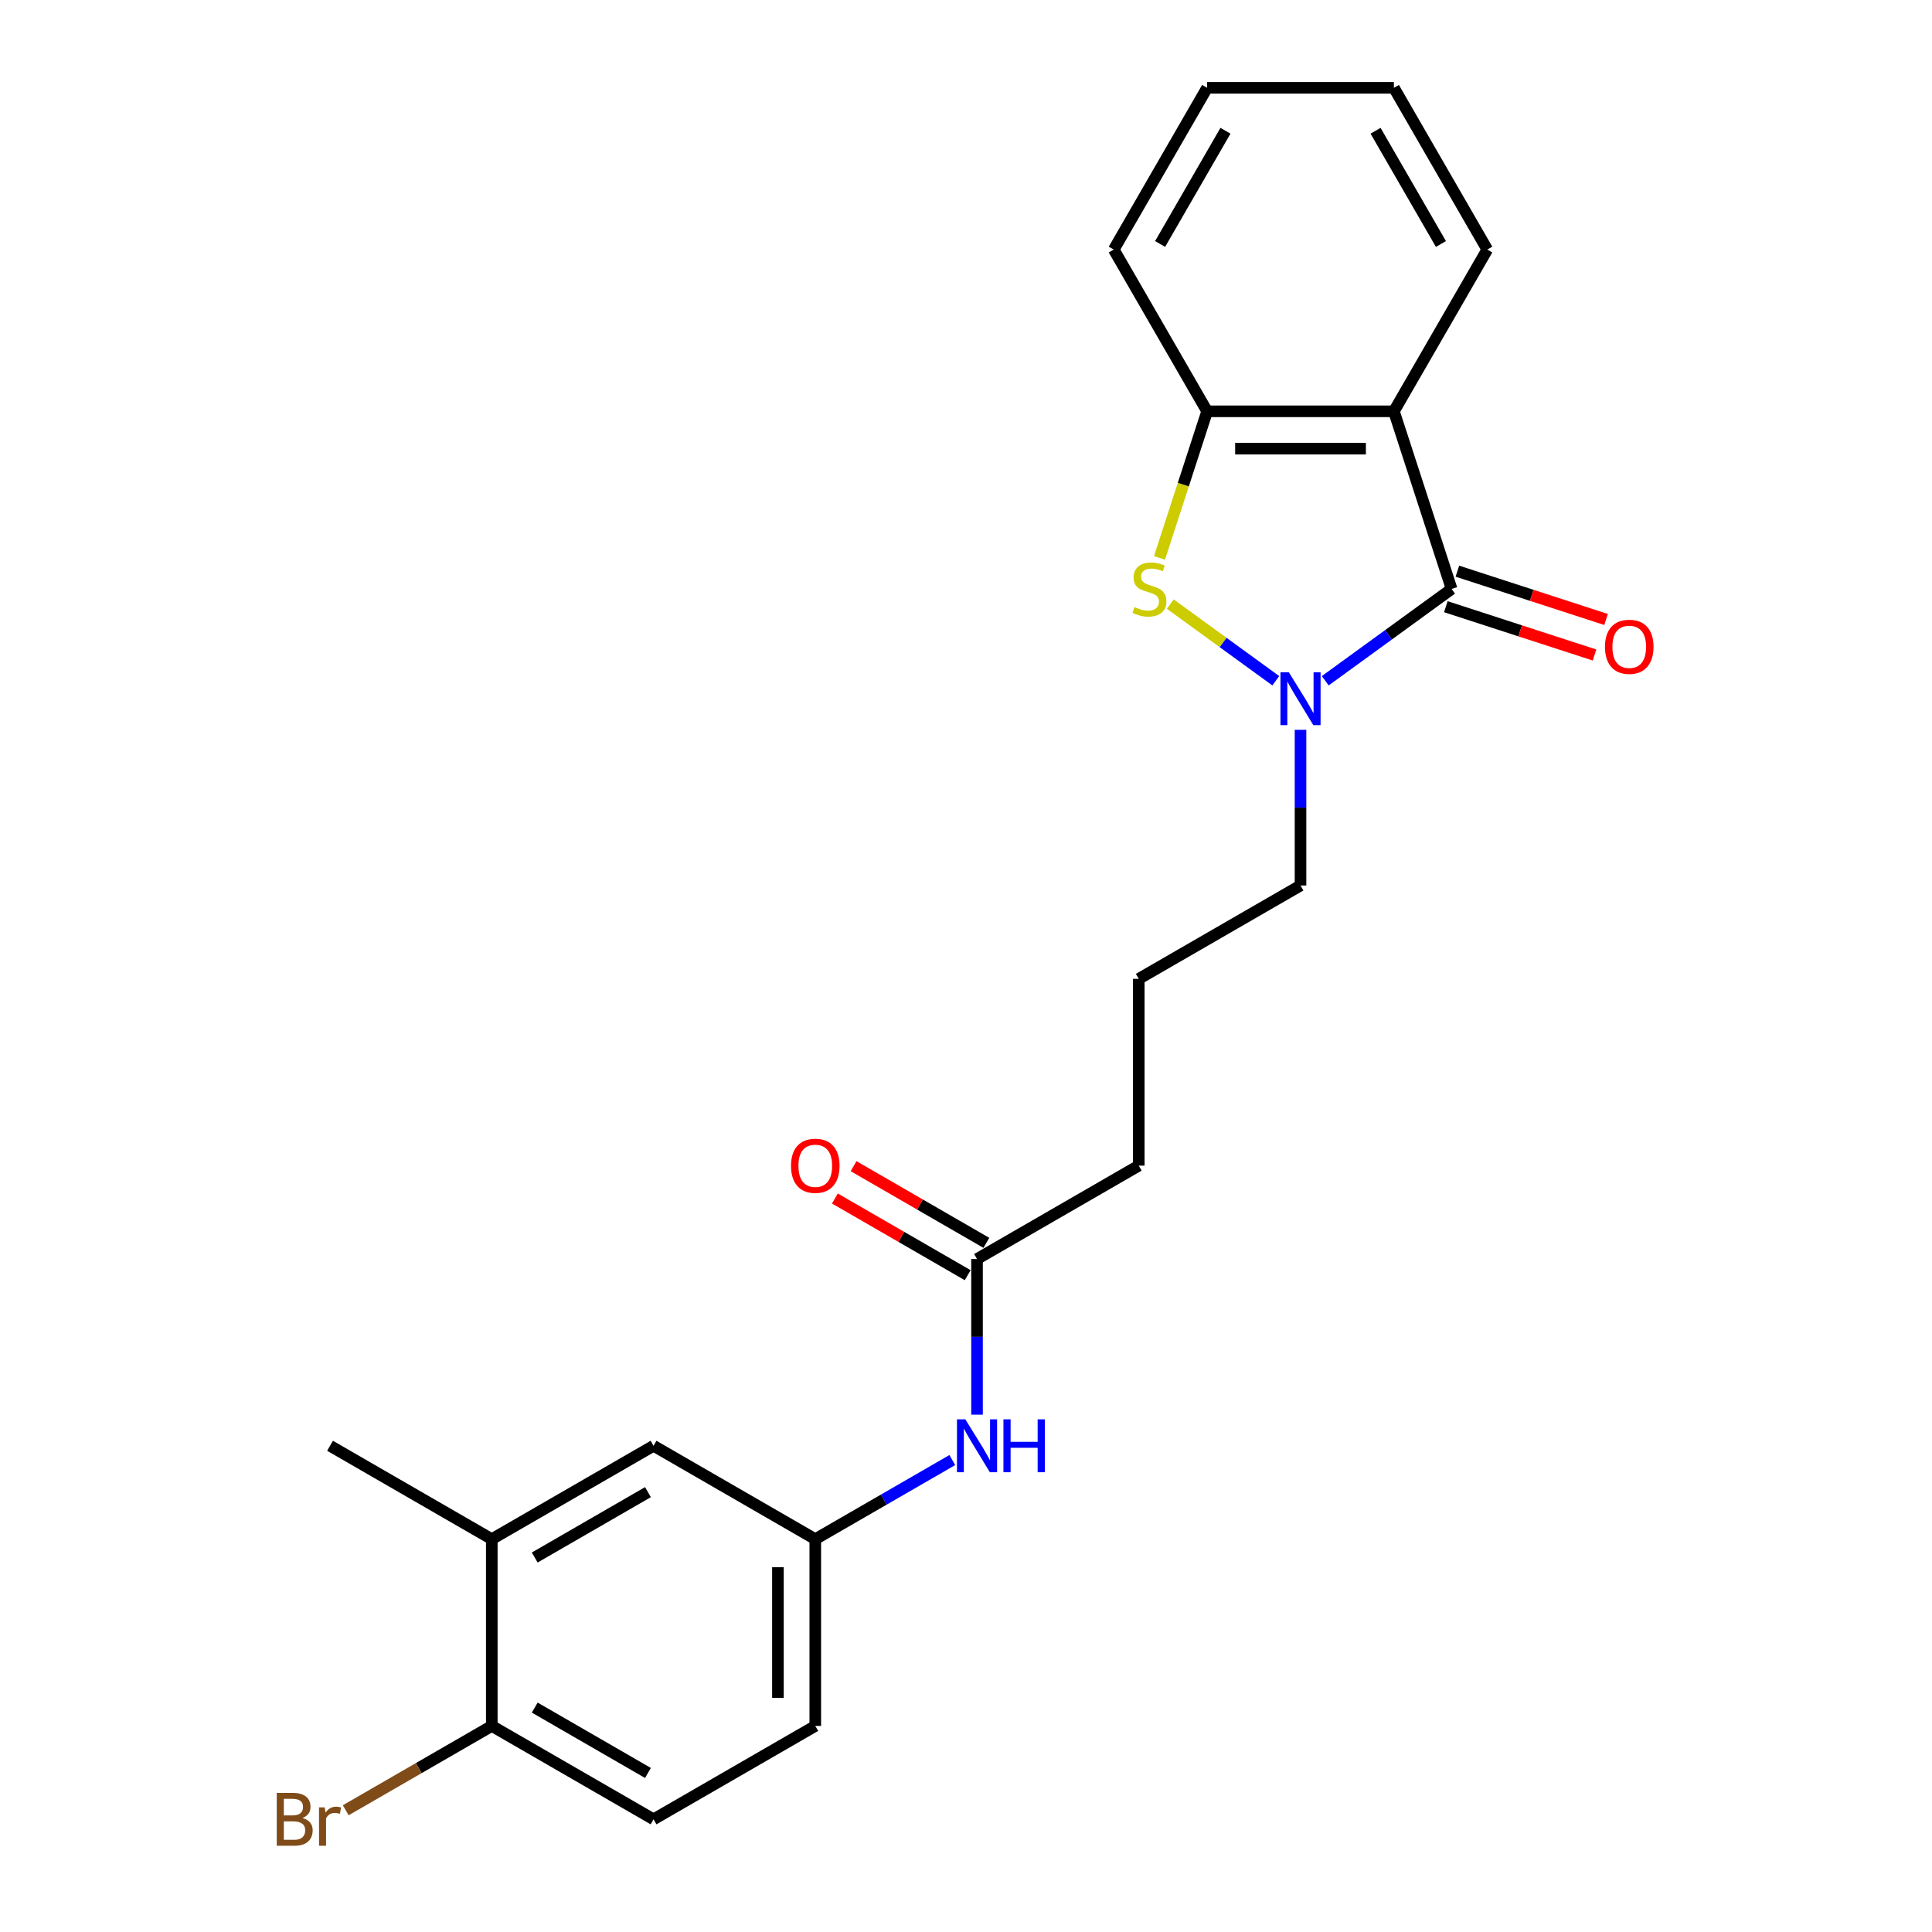 <?xml version='1.0' encoding='iso-8859-1'?>
<svg version='1.1' baseProfile='full'
              xmlns='http://www.w3.org/2000/svg'
                      xmlns:rdkit='http://www.rdkit.org/xml'
                      xmlns:xlink='http://www.w3.org/1999/xlink'
                  xml:space='preserve'
width='1000px' height='1000px' viewBox='0 0 1000 1000'>
<!-- END OF HEADER -->
<rect style='opacity:1.0;fill:#FFFFFF;stroke:none' width='1000' height='1000' x='0' y='0'> </rect>
<path class='bond-0' d='M 751.354,304.832 L 718.649,328.593' style='fill:none;fill-rule:evenodd;stroke:#000000;stroke-width:6px;stroke-linecap:butt;stroke-linejoin:miter;stroke-opacity:1' />
<path class='bond-0' d='M 718.649,328.593 L 685.945,352.354' style='fill:none;fill-rule:evenodd;stroke:#0000FF;stroke-width:6px;stroke-linecap:butt;stroke-linejoin:miter;stroke-opacity:1' />
<path class='bond-1' d='M 751.354,304.832 L 721.481,212.893' style='fill:none;fill-rule:evenodd;stroke:#000000;stroke-width:6px;stroke-linecap:butt;stroke-linejoin:miter;stroke-opacity:1' />
<path class='bond-7' d='M 748.366,314.025 L 786.844,326.528' style='fill:none;fill-rule:evenodd;stroke:#000000;stroke-width:6px;stroke-linecap:butt;stroke-linejoin:miter;stroke-opacity:1' />
<path class='bond-7' d='M 786.844,326.528 L 825.322,339.03' style='fill:none;fill-rule:evenodd;stroke:#FF0000;stroke-width:6px;stroke-linecap:butt;stroke-linejoin:miter;stroke-opacity:1' />
<path class='bond-7' d='M 754.341,295.638 L 792.819,308.14' style='fill:none;fill-rule:evenodd;stroke:#000000;stroke-width:6px;stroke-linecap:butt;stroke-linejoin:miter;stroke-opacity:1' />
<path class='bond-7' d='M 792.819,308.14 L 831.296,320.642' style='fill:none;fill-rule:evenodd;stroke:#FF0000;stroke-width:6px;stroke-linecap:butt;stroke-linejoin:miter;stroke-opacity:1' />
<path class='bond-2' d='M 660.347,352.354 L 633.042,332.516' style='fill:none;fill-rule:evenodd;stroke:#0000FF;stroke-width:6px;stroke-linecap:butt;stroke-linejoin:miter;stroke-opacity:1' />
<path class='bond-2' d='M 633.042,332.516 L 605.737,312.677' style='fill:none;fill-rule:evenodd;stroke:#CCCC00;stroke-width:6px;stroke-linecap:butt;stroke-linejoin:miter;stroke-opacity:1' />
<path class='bond-13' d='M 673.146,377.758 L 673.146,418.041' style='fill:none;fill-rule:evenodd;stroke:#0000FF;stroke-width:6px;stroke-linecap:butt;stroke-linejoin:miter;stroke-opacity:1' />
<path class='bond-13' d='M 673.146,418.041 L 673.146,458.323' style='fill:none;fill-rule:evenodd;stroke:#000000;stroke-width:6px;stroke-linecap:butt;stroke-linejoin:miter;stroke-opacity:1' />
<path class='bond-3' d='M 721.481,212.893 L 624.811,212.893' style='fill:none;fill-rule:evenodd;stroke:#000000;stroke-width:6px;stroke-linecap:butt;stroke-linejoin:miter;stroke-opacity:1' />
<path class='bond-3' d='M 706.98,232.227 L 639.311,232.227' style='fill:none;fill-rule:evenodd;stroke:#000000;stroke-width:6px;stroke-linecap:butt;stroke-linejoin:miter;stroke-opacity:1' />
<path class='bond-16' d='M 721.481,212.893 L 769.816,129.174' style='fill:none;fill-rule:evenodd;stroke:#000000;stroke-width:6px;stroke-linecap:butt;stroke-linejoin:miter;stroke-opacity:1' />
<path class='bond-23' d='M 600.158,288.765 L 612.484,250.829' style='fill:none;fill-rule:evenodd;stroke:#CCCC00;stroke-width:6px;stroke-linecap:butt;stroke-linejoin:miter;stroke-opacity:1' />
<path class='bond-23' d='M 612.484,250.829 L 624.811,212.893' style='fill:none;fill-rule:evenodd;stroke:#000000;stroke-width:6px;stroke-linecap:butt;stroke-linejoin:miter;stroke-opacity:1' />
<path class='bond-17' d='M 624.811,212.893 L 576.475,129.174' style='fill:none;fill-rule:evenodd;stroke:#000000;stroke-width:6px;stroke-linecap:butt;stroke-linejoin:miter;stroke-opacity:1' />
<path class='bond-4' d='M 505.708,651.664 L 589.427,603.329' style='fill:none;fill-rule:evenodd;stroke:#000000;stroke-width:6px;stroke-linecap:butt;stroke-linejoin:miter;stroke-opacity:1' />
<path class='bond-6' d='M 505.708,651.664 L 505.708,691.947' style='fill:none;fill-rule:evenodd;stroke:#000000;stroke-width:6px;stroke-linecap:butt;stroke-linejoin:miter;stroke-opacity:1' />
<path class='bond-6' d='M 505.708,691.947 L 505.708,732.229' style='fill:none;fill-rule:evenodd;stroke:#0000FF;stroke-width:6px;stroke-linecap:butt;stroke-linejoin:miter;stroke-opacity:1' />
<path class='bond-11' d='M 510.541,643.292 L 476.174,623.45' style='fill:none;fill-rule:evenodd;stroke:#000000;stroke-width:6px;stroke-linecap:butt;stroke-linejoin:miter;stroke-opacity:1' />
<path class='bond-11' d='M 476.174,623.45 L 441.806,603.608' style='fill:none;fill-rule:evenodd;stroke:#FF0000;stroke-width:6px;stroke-linecap:butt;stroke-linejoin:miter;stroke-opacity:1' />
<path class='bond-11' d='M 500.874,660.036 L 466.507,640.194' style='fill:none;fill-rule:evenodd;stroke:#000000;stroke-width:6px;stroke-linecap:butt;stroke-linejoin:miter;stroke-opacity:1' />
<path class='bond-11' d='M 466.507,640.194 L 432.139,620.352' style='fill:none;fill-rule:evenodd;stroke:#FF0000;stroke-width:6px;stroke-linecap:butt;stroke-linejoin:miter;stroke-opacity:1' />
<path class='bond-5' d='M 254.551,796.67 L 338.27,748.335' style='fill:none;fill-rule:evenodd;stroke:#000000;stroke-width:6px;stroke-linecap:butt;stroke-linejoin:miter;stroke-opacity:1' />
<path class='bond-5' d='M 276.776,806.163 L 335.379,772.329' style='fill:none;fill-rule:evenodd;stroke:#000000;stroke-width:6px;stroke-linecap:butt;stroke-linejoin:miter;stroke-opacity:1' />
<path class='bond-20' d='M 254.551,796.67 L 170.832,748.335' style='fill:none;fill-rule:evenodd;stroke:#000000;stroke-width:6px;stroke-linecap:butt;stroke-linejoin:miter;stroke-opacity:1' />
<path class='bond-25' d='M 254.551,796.67 L 254.551,893.34' style='fill:none;fill-rule:evenodd;stroke:#000000;stroke-width:6px;stroke-linecap:butt;stroke-linejoin:miter;stroke-opacity:1' />
<path class='bond-9' d='M 492.909,755.724 L 457.449,776.197' style='fill:none;fill-rule:evenodd;stroke:#0000FF;stroke-width:6px;stroke-linecap:butt;stroke-linejoin:miter;stroke-opacity:1' />
<path class='bond-9' d='M 457.449,776.197 L 421.989,796.67' style='fill:none;fill-rule:evenodd;stroke:#000000;stroke-width:6px;stroke-linecap:butt;stroke-linejoin:miter;stroke-opacity:1' />
<path class='bond-8' d='M 254.551,893.34 L 338.27,941.675' style='fill:none;fill-rule:evenodd;stroke:#000000;stroke-width:6px;stroke-linecap:butt;stroke-linejoin:miter;stroke-opacity:1' />
<path class='bond-8' d='M 276.776,883.847 L 335.379,917.681' style='fill:none;fill-rule:evenodd;stroke:#000000;stroke-width:6px;stroke-linecap:butt;stroke-linejoin:miter;stroke-opacity:1' />
<path class='bond-15' d='M 254.551,893.34 L 216.751,915.164' style='fill:none;fill-rule:evenodd;stroke:#000000;stroke-width:6px;stroke-linecap:butt;stroke-linejoin:miter;stroke-opacity:1' />
<path class='bond-15' d='M 216.751,915.164 L 178.952,936.987' style='fill:none;fill-rule:evenodd;stroke:#7F4C19;stroke-width:6px;stroke-linecap:butt;stroke-linejoin:miter;stroke-opacity:1' />
<path class='bond-10' d='M 421.989,796.67 L 338.27,748.335' style='fill:none;fill-rule:evenodd;stroke:#000000;stroke-width:6px;stroke-linecap:butt;stroke-linejoin:miter;stroke-opacity:1' />
<path class='bond-14' d='M 421.989,796.67 L 421.989,893.34' style='fill:none;fill-rule:evenodd;stroke:#000000;stroke-width:6px;stroke-linecap:butt;stroke-linejoin:miter;stroke-opacity:1' />
<path class='bond-14' d='M 402.655,811.17 L 402.655,878.84' style='fill:none;fill-rule:evenodd;stroke:#000000;stroke-width:6px;stroke-linecap:butt;stroke-linejoin:miter;stroke-opacity:1' />
<path class='bond-12' d='M 338.27,941.675 L 421.989,893.34' style='fill:none;fill-rule:evenodd;stroke:#000000;stroke-width:6px;stroke-linecap:butt;stroke-linejoin:miter;stroke-opacity:1' />
<path class='bond-18' d='M 673.146,458.323 L 589.427,506.659' style='fill:none;fill-rule:evenodd;stroke:#000000;stroke-width:6px;stroke-linecap:butt;stroke-linejoin:miter;stroke-opacity:1' />
<path class='bond-21' d='M 769.816,129.174 L 721.481,45.455' style='fill:none;fill-rule:evenodd;stroke:#000000;stroke-width:6px;stroke-linecap:butt;stroke-linejoin:miter;stroke-opacity:1' />
<path class='bond-21' d='M 745.822,126.283 L 711.987,67.679' style='fill:none;fill-rule:evenodd;stroke:#000000;stroke-width:6px;stroke-linecap:butt;stroke-linejoin:miter;stroke-opacity:1' />
<path class='bond-24' d='M 576.475,129.174 L 624.811,45.455' style='fill:none;fill-rule:evenodd;stroke:#000000;stroke-width:6px;stroke-linecap:butt;stroke-linejoin:miter;stroke-opacity:1' />
<path class='bond-24' d='M 600.469,126.283 L 634.304,67.679' style='fill:none;fill-rule:evenodd;stroke:#000000;stroke-width:6px;stroke-linecap:butt;stroke-linejoin:miter;stroke-opacity:1' />
<path class='bond-19' d='M 589.427,506.659 L 589.427,603.329' style='fill:none;fill-rule:evenodd;stroke:#000000;stroke-width:6px;stroke-linecap:butt;stroke-linejoin:miter;stroke-opacity:1' />
<path class='bond-22' d='M 721.481,45.455 L 624.811,45.455' style='fill:none;fill-rule:evenodd;stroke:#000000;stroke-width:6px;stroke-linecap:butt;stroke-linejoin:miter;stroke-opacity:1' />
<path  class='atom-1' d='M 667.094 347.964
L 676.065 362.465
Q 676.955 363.896, 678.385 366.486
Q 679.816 369.077, 679.893 369.232
L 679.893 347.964
L 683.528 347.964
L 683.528 375.342
L 679.777 375.342
L 670.149 359.488
Q 669.028 357.631, 667.829 355.505
Q 666.669 353.378, 666.321 352.721
L 666.321 375.342
L 662.763 375.342
L 662.763 347.964
L 667.094 347.964
' fill='#0000FF'/>
<path  class='atom-3' d='M 587.204 314.228
Q 587.514 314.344, 588.79 314.885
Q 590.066 315.427, 591.458 315.775
Q 592.888 316.084, 594.28 316.084
Q 596.871 316.084, 598.379 314.847
Q 599.887 313.571, 599.887 311.366
Q 599.887 309.858, 599.114 308.93
Q 598.379 308.002, 597.219 307.5
Q 596.059 306.997, 594.126 306.417
Q 591.69 305.682, 590.22 304.986
Q 588.79 304.29, 587.746 302.821
Q 586.74 301.351, 586.74 298.877
Q 586.74 295.435, 589.06 293.308
Q 591.419 291.182, 596.059 291.182
Q 599.23 291.182, 602.826 292.69
L 601.937 295.667
Q 598.65 294.314, 596.175 294.314
Q 593.507 294.314, 592.038 295.435
Q 590.568 296.518, 590.607 298.413
Q 590.607 299.882, 591.342 300.771
Q 592.115 301.661, 593.198 302.163
Q 594.319 302.666, 596.175 303.246
Q 598.65 304.02, 600.119 304.793
Q 601.589 305.566, 602.633 307.152
Q 603.715 308.698, 603.715 311.366
Q 603.715 315.156, 601.163 317.205
Q 598.65 319.216, 594.435 319.216
Q 591.999 319.216, 590.143 318.675
Q 588.326 318.172, 586.16 317.283
L 587.204 314.228
' fill='#CCCC00'/>
<path  class='atom-7' d='M 499.656 734.646
L 508.627 749.147
Q 509.517 750.577, 510.947 753.168
Q 512.378 755.759, 512.455 755.913
L 512.455 734.646
L 516.09 734.646
L 516.09 762.023
L 512.339 762.023
L 502.711 746.169
Q 501.59 744.313, 500.391 742.186
Q 499.231 740.06, 498.883 739.402
L 498.883 762.023
L 495.325 762.023
L 495.325 734.646
L 499.656 734.646
' fill='#0000FF'/>
<path  class='atom-7' d='M 519.377 734.646
L 523.089 734.646
L 523.089 746.285
L 537.087 746.285
L 537.087 734.646
L 540.799 734.646
L 540.799 762.023
L 537.087 762.023
L 537.087 749.379
L 523.089 749.379
L 523.089 762.023
L 519.377 762.023
L 519.377 734.646
' fill='#0000FF'/>
<path  class='atom-8' d='M 830.726 334.782
Q 830.726 328.208, 833.974 324.535
Q 837.222 320.861, 843.293 320.861
Q 849.364 320.861, 852.612 324.535
Q 855.86 328.208, 855.86 334.782
Q 855.86 341.433, 852.573 345.222
Q 849.286 348.973, 843.293 348.973
Q 837.261 348.973, 833.974 345.222
Q 830.726 341.471, 830.726 334.782
M 843.293 345.879
Q 847.469 345.879, 849.712 343.095
Q 851.993 340.273, 851.993 334.782
Q 851.993 329.407, 849.712 326.7
Q 847.469 323.955, 843.293 323.955
Q 839.117 323.955, 836.835 326.661
Q 834.592 329.368, 834.592 334.782
Q 834.592 340.311, 836.835 343.095
Q 839.117 345.879, 843.293 345.879
' fill='#FF0000'/>
<path  class='atom-12' d='M 409.422 603.406
Q 409.422 596.833, 412.67 593.159
Q 415.918 589.486, 421.989 589.486
Q 428.06 589.486, 431.308 593.159
Q 434.556 596.833, 434.556 603.406
Q 434.556 610.057, 431.269 613.847
Q 427.982 617.597, 421.989 617.597
Q 415.957 617.597, 412.67 613.847
Q 409.422 610.096, 409.422 603.406
M 421.989 614.504
Q 426.165 614.504, 428.408 611.72
Q 430.689 608.897, 430.689 603.406
Q 430.689 598.031, 428.408 595.325
Q 426.165 592.579, 421.989 592.579
Q 417.813 592.579, 415.531 595.286
Q 413.288 597.993, 413.288 603.406
Q 413.288 608.936, 415.531 611.72
Q 417.813 614.504, 421.989 614.504
' fill='#FF0000'/>
<path  class='atom-16' d='M 156.544 940.979
Q 159.173 941.714, 160.488 943.338
Q 161.841 944.923, 161.841 947.282
Q 161.841 951.072, 159.405 953.237
Q 157.008 955.364, 152.445 955.364
L 143.242 955.364
L 143.242 927.987
L 151.324 927.987
Q 156.002 927.987, 158.361 929.881
Q 160.72 931.776, 160.72 935.256
Q 160.72 939.394, 156.544 940.979
M 146.915 931.08
L 146.915 939.665
L 151.324 939.665
Q 154.03 939.665, 155.422 938.582
Q 156.853 937.46, 156.853 935.256
Q 156.853 931.08, 151.324 931.08
L 146.915 931.08
M 152.445 952.27
Q 155.113 952.27, 156.544 950.994
Q 157.975 949.718, 157.975 947.282
Q 157.975 945.039, 156.389 943.918
Q 154.842 942.758, 151.865 942.758
L 146.915 942.758
L 146.915 952.27
L 152.445 952.27
' fill='#7F4C19'/>
<path  class='atom-16' d='M 168.067 935.488
L 168.492 938.234
Q 170.58 935.14, 173.983 935.14
Q 175.066 935.14, 176.535 935.527
L 175.955 938.775
Q 174.293 938.388, 173.364 938.388
Q 171.74 938.388, 170.658 939.046
Q 169.614 939.665, 168.763 941.173
L 168.763 955.364
L 165.128 955.364
L 165.128 935.488
L 168.067 935.488
' fill='#7F4C19'/>
</svg>
